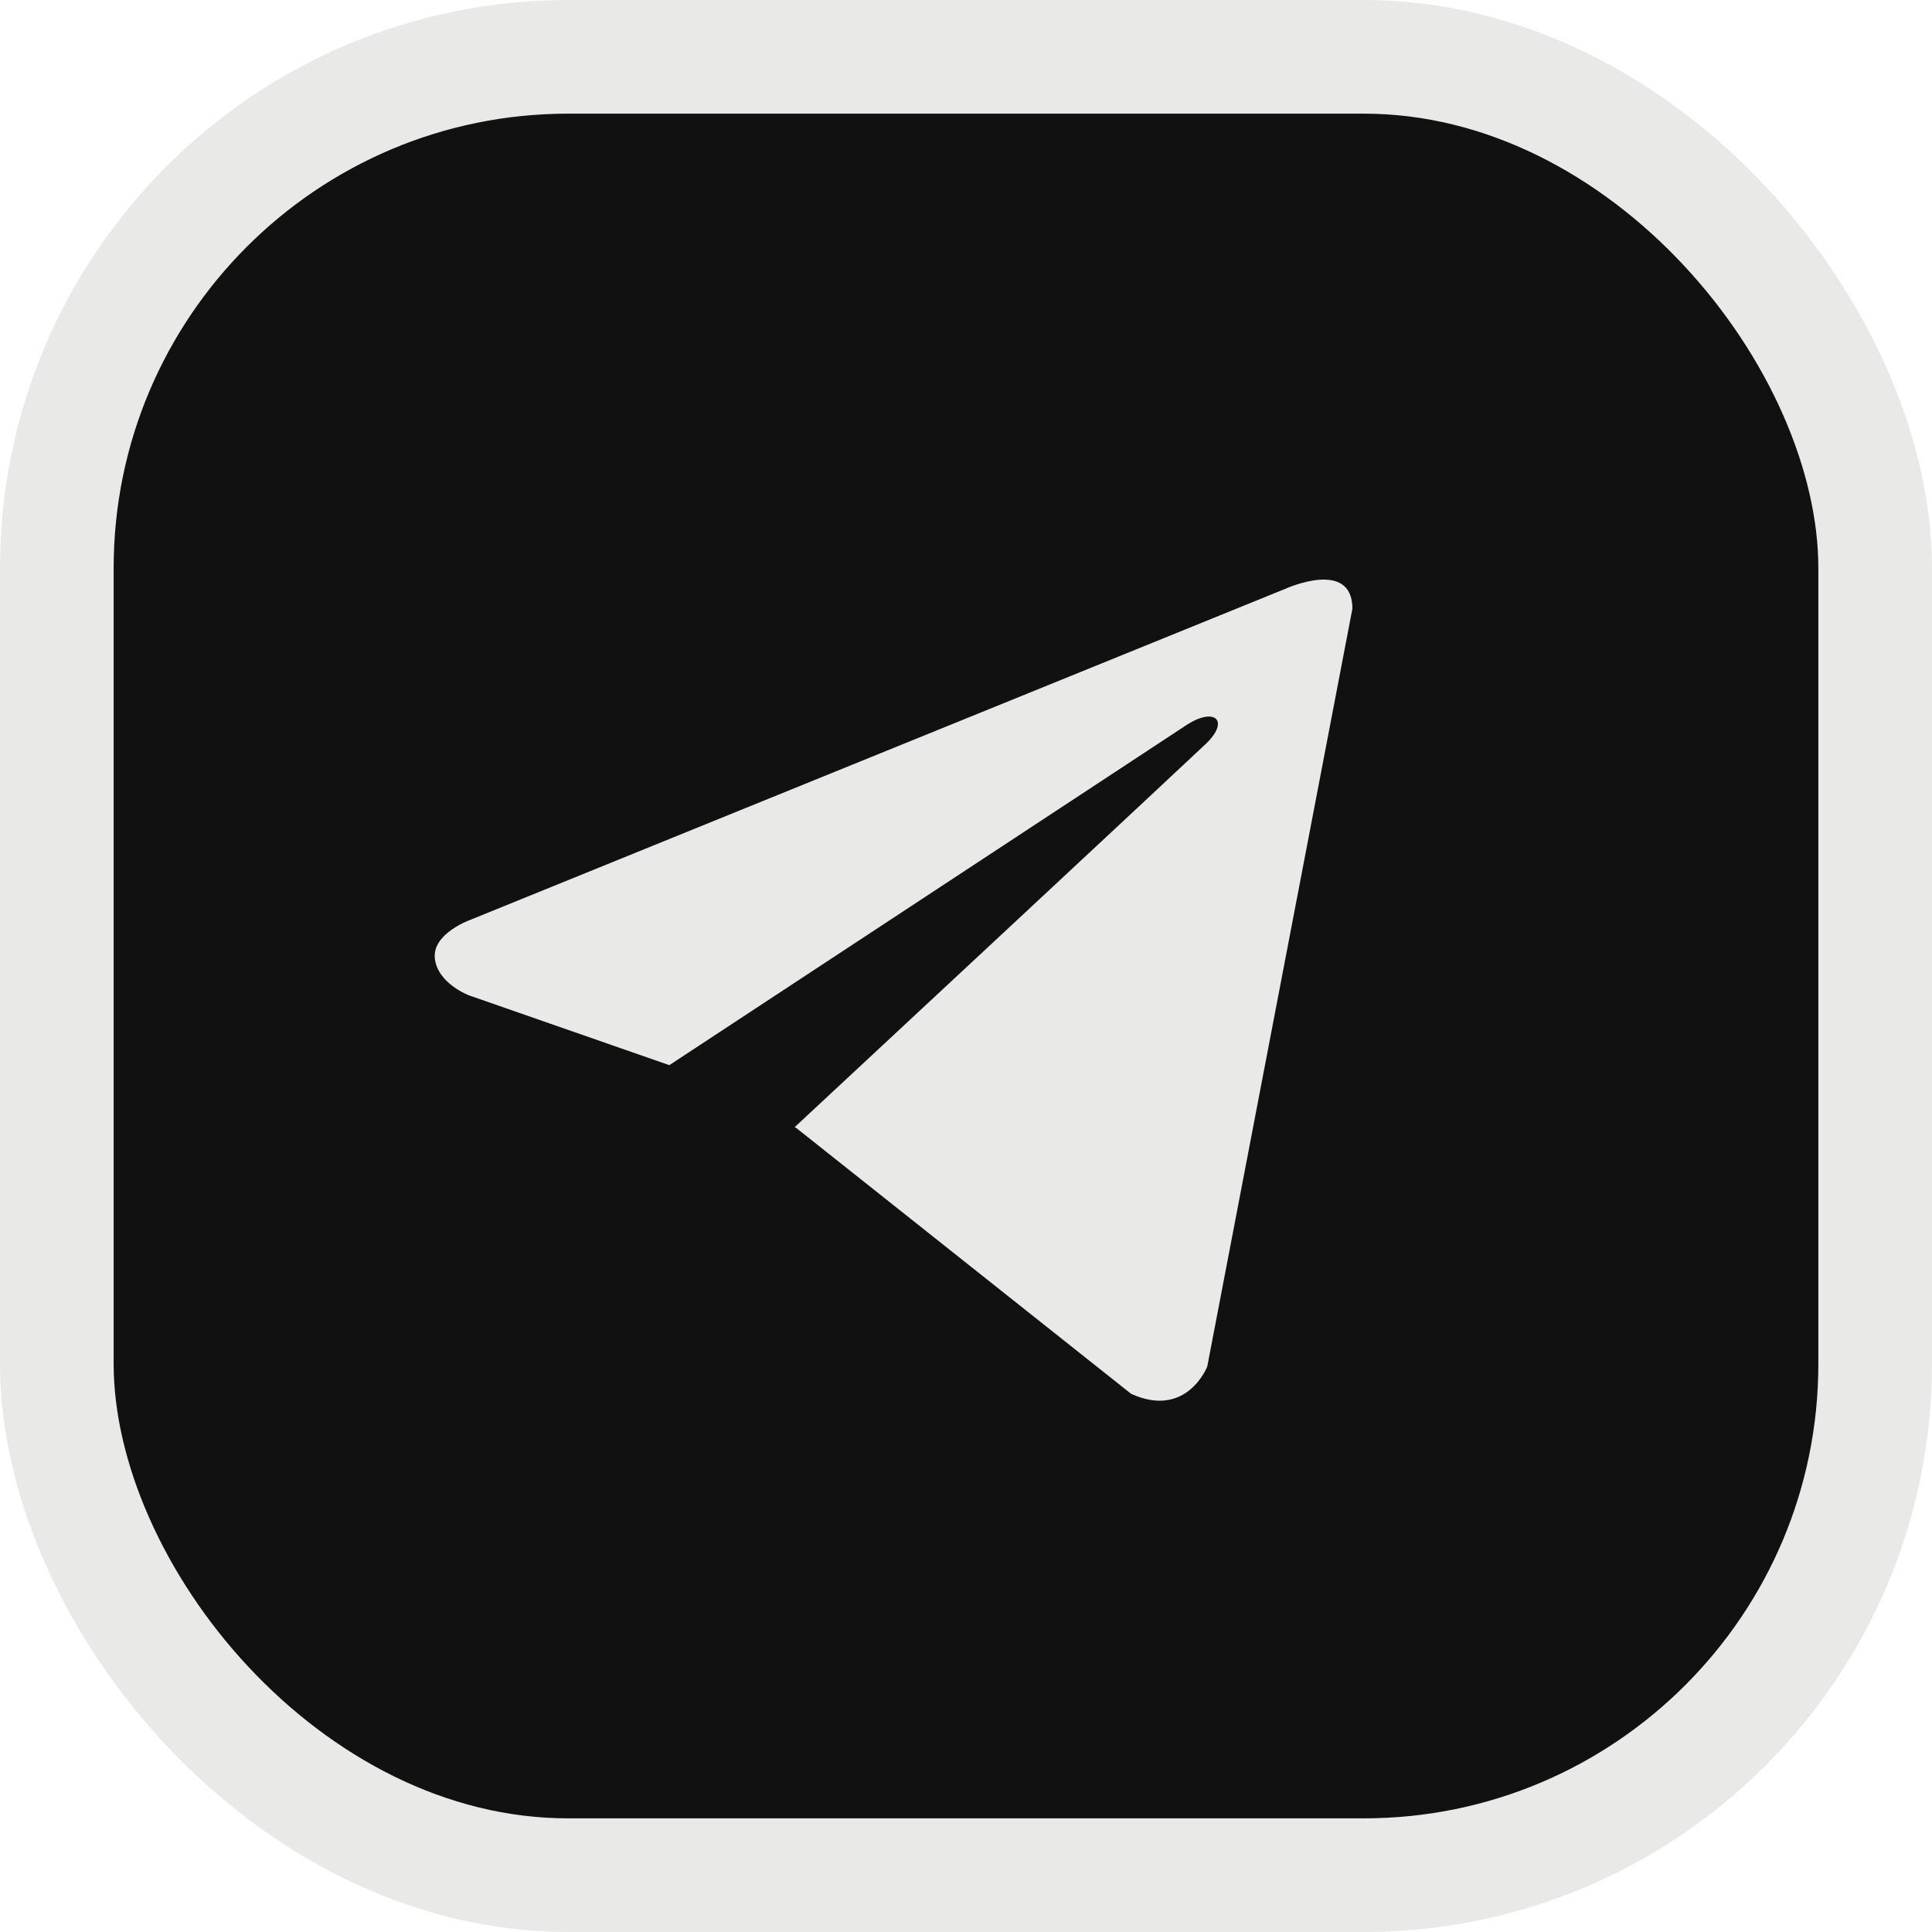 <?xml version="1.0" encoding="UTF-8"?> <svg xmlns="http://www.w3.org/2000/svg" width="34" height="34" viewBox="0 0 34 34" fill="none"><rect x="1" y="1" width="32" height="32" rx="9" fill="#111111" stroke="#E9E9E7" stroke-width="2"></rect><path d="M23.8 10.712L21.246 24.048C21.246 24.048 20.888 24.973 19.907 24.53L14.012 19.85L13.985 19.836C14.781 19.096 20.955 13.347 21.225 13.087C21.642 12.683 21.383 12.443 20.898 12.748L11.779 18.745L8.26 17.519C8.26 17.519 7.707 17.315 7.653 16.872C7.599 16.427 8.279 16.187 8.279 16.187L22.622 10.361C22.622 10.361 23.8 9.824 23.8 10.712V10.712Z" fill="#E9E9E7"></path></svg> 